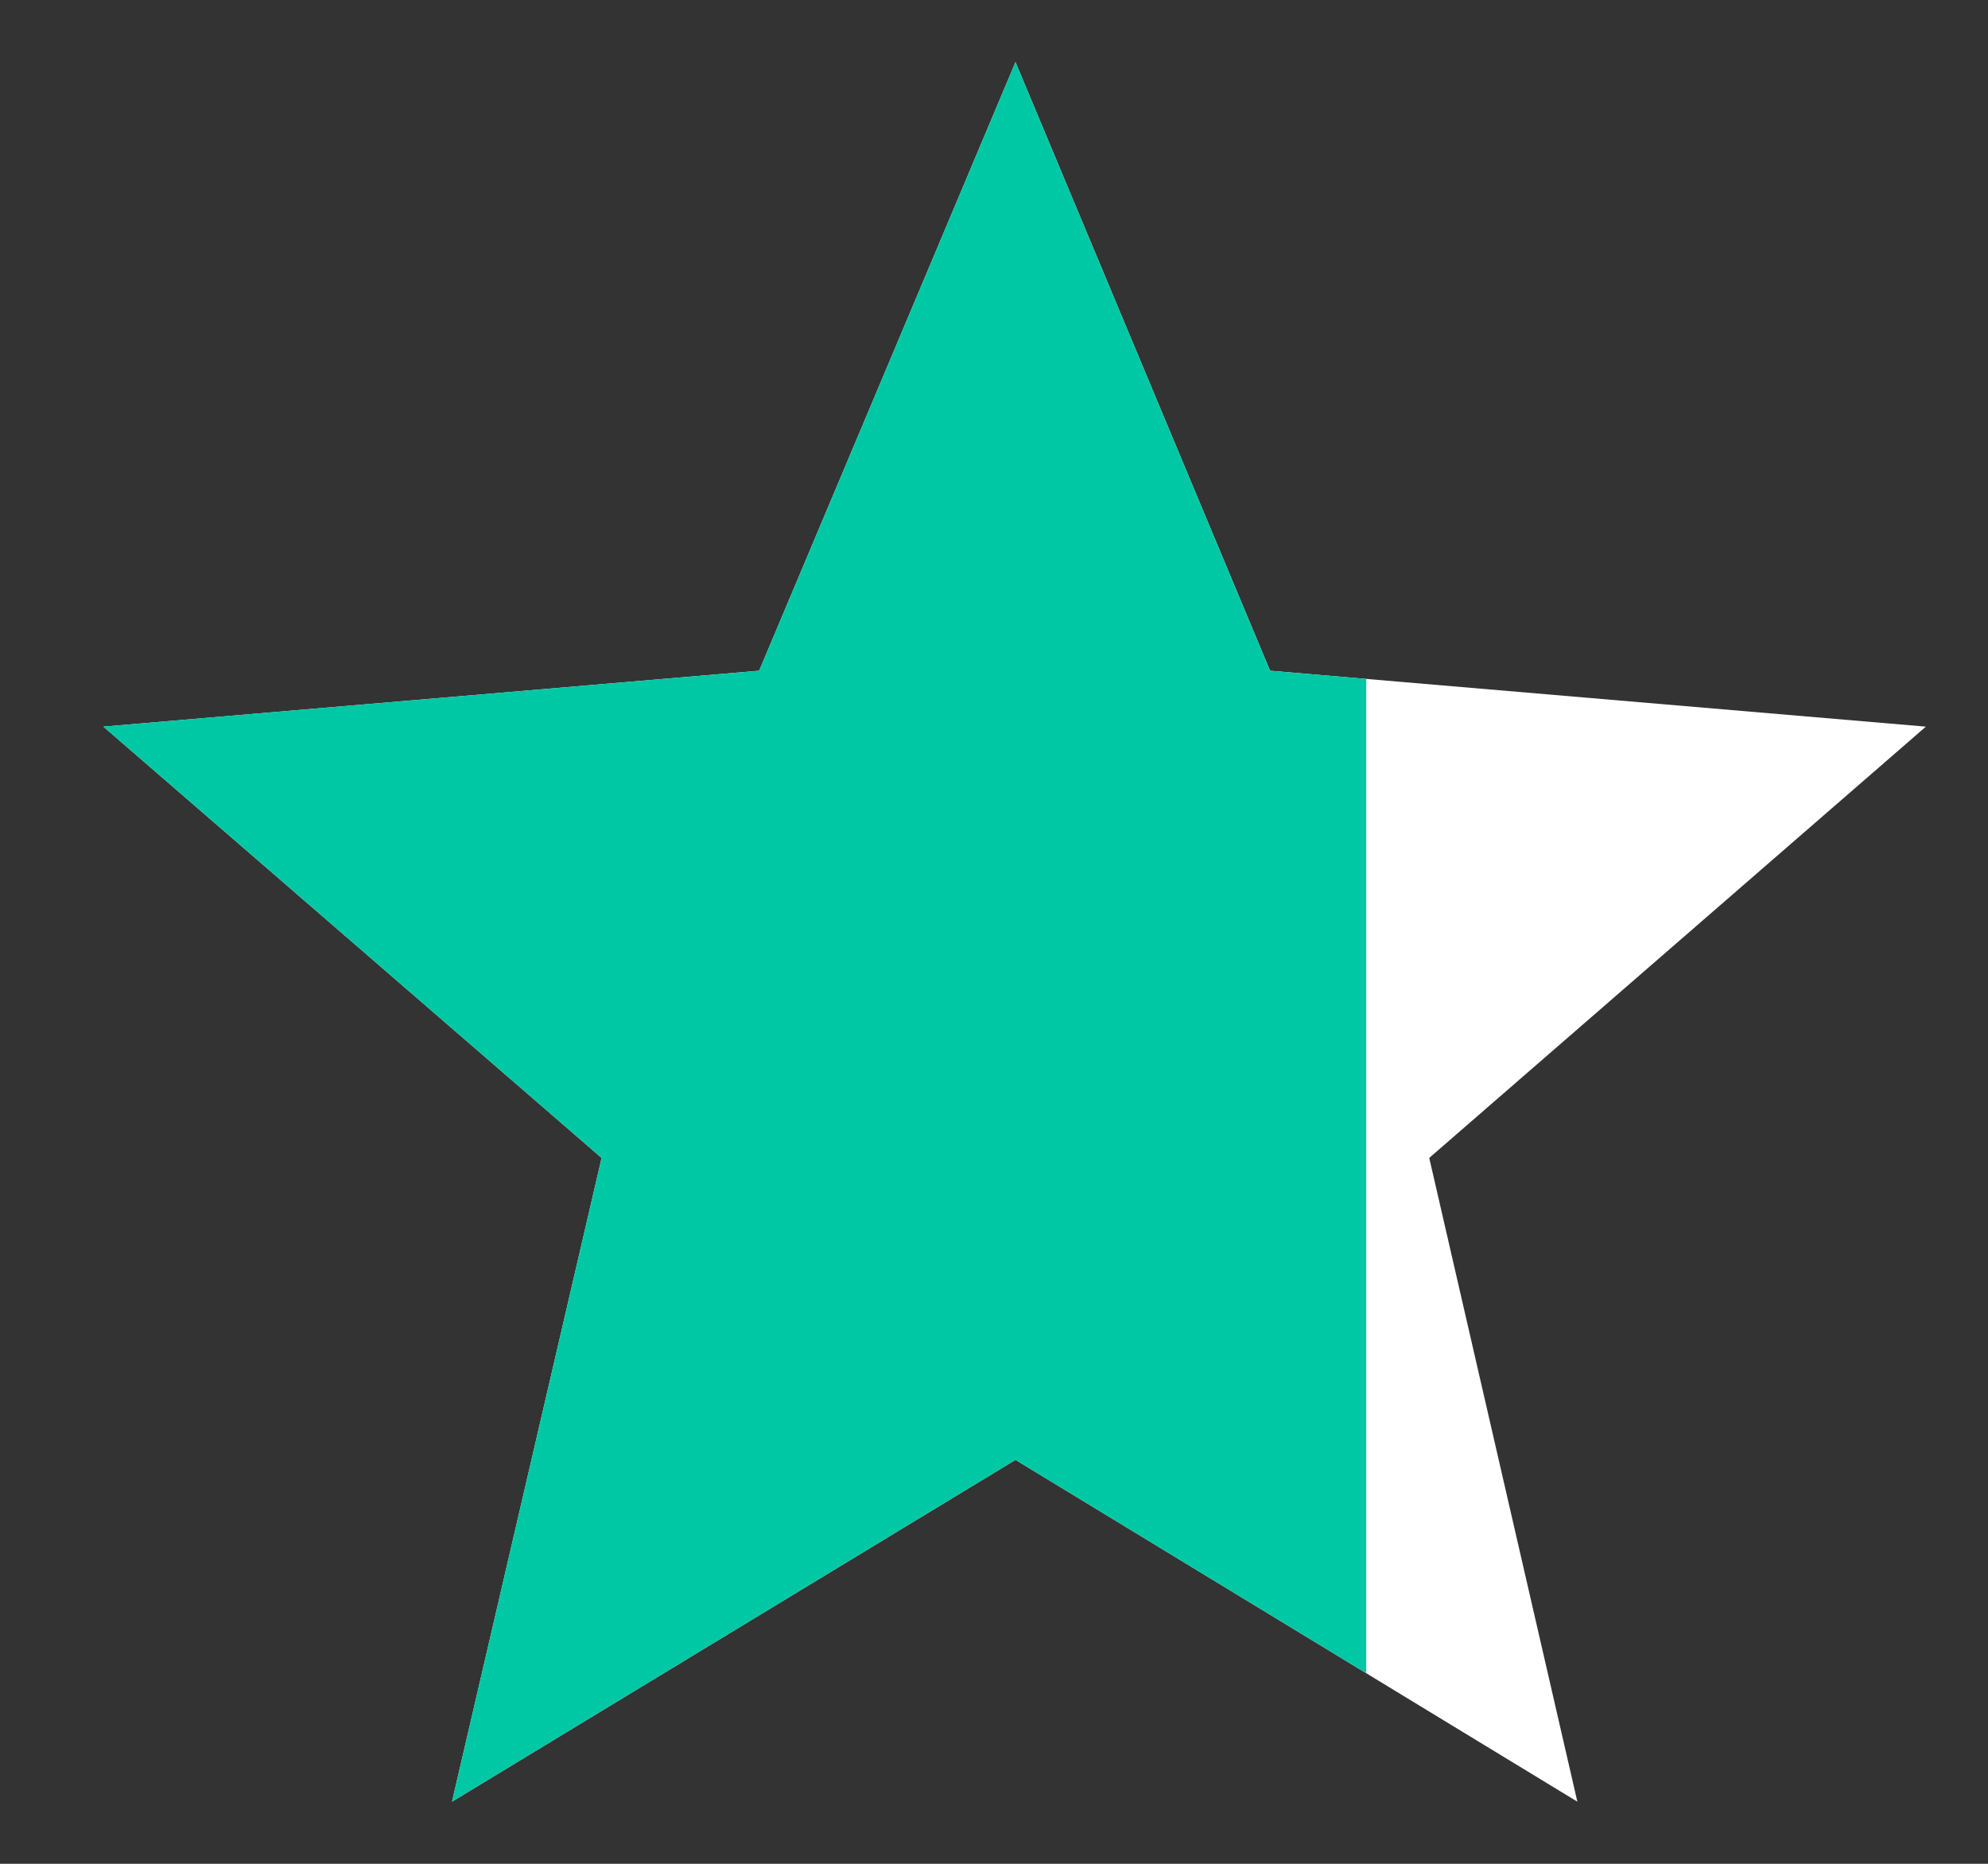 <svg width="16" height="15" viewBox="0 0 16 15" fill="none" xmlns="http://www.w3.org/2000/svg">
<rect x="0" y="0" width="16" height="15" fill="#333333" stroke="none"/>
<path d="M8.173 0.5L10.222 5.398L15.5 5.848L11.503 9.319L12.695 14.5L8.173 11.749L3.638 14.5L4.842 9.319L0.832 5.848L6.11 5.398L8.173 0.5Z" fill="white"/>
<path fill-rule="evenodd" clip-rule="evenodd" d="M10.222 5.398L8.173 0.5L6.11 5.398L0.832 5.848L4.842 9.319L3.638 14.5L8.173 11.749L10.996 13.466V5.464L10.222 5.398Z" fill="#00C8A4"/>
</svg>
